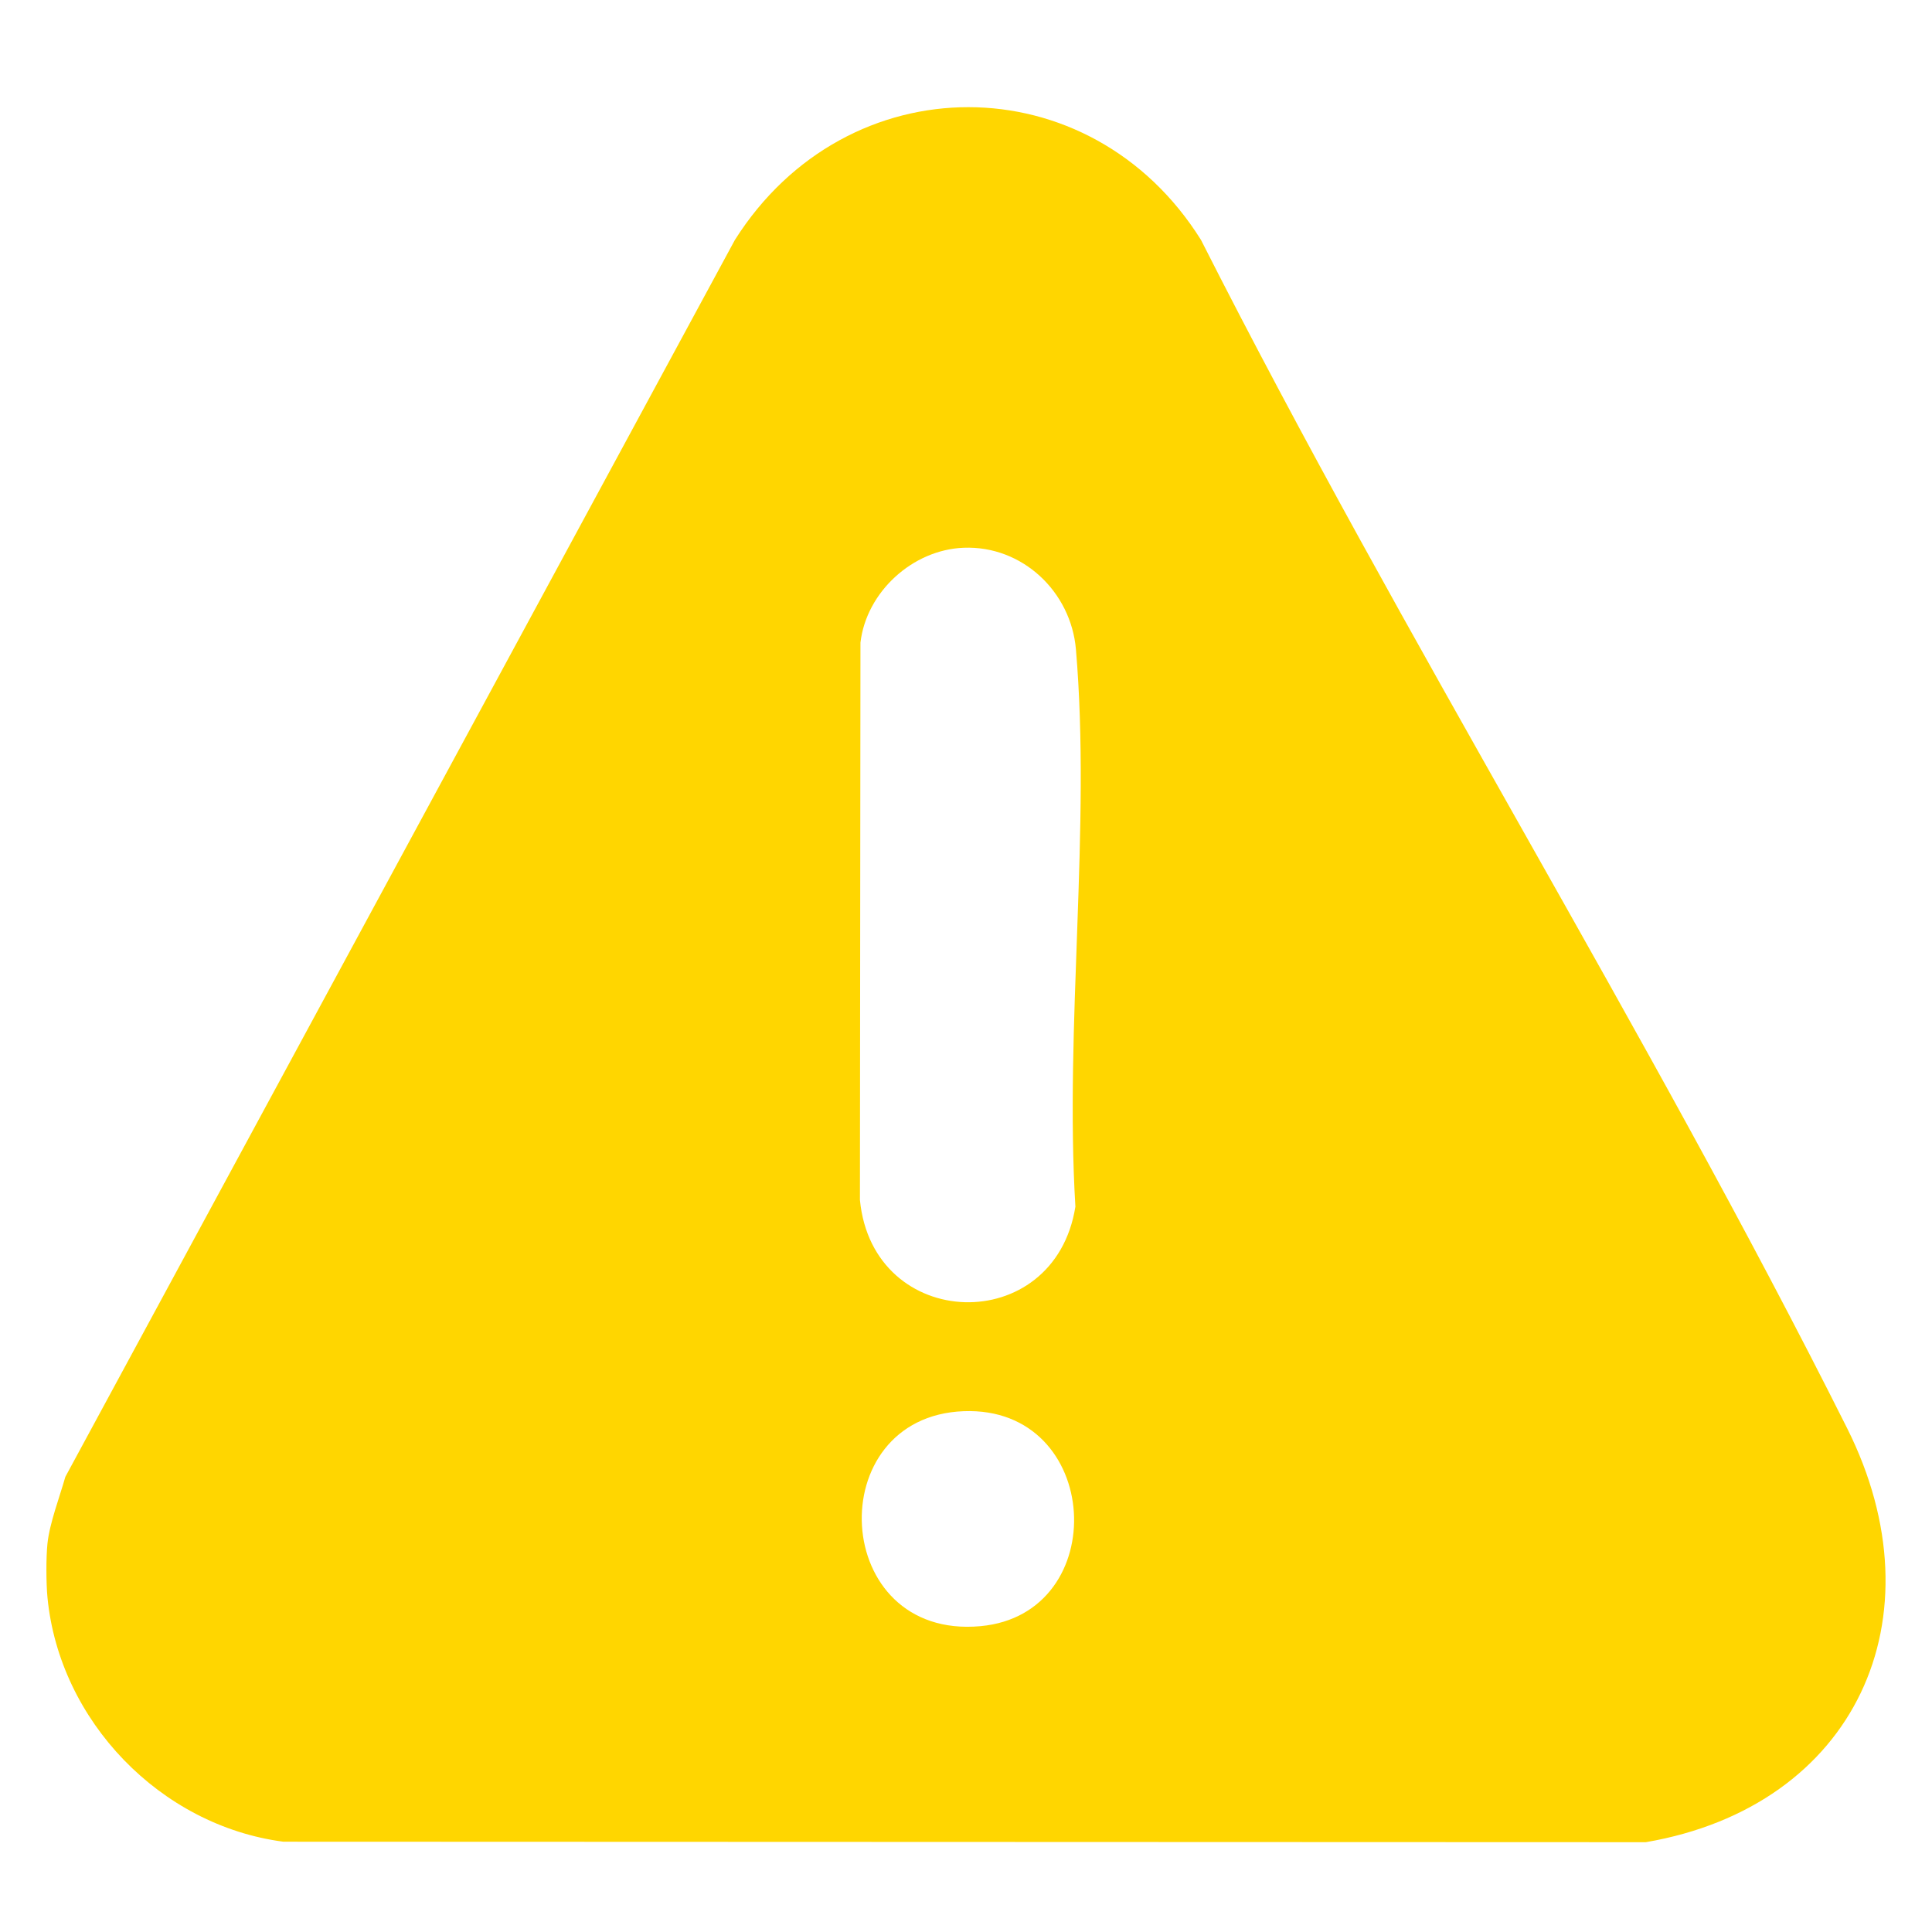 <svg xmlns="http://www.w3.org/2000/svg" id="Layer_1" width="18.06cm" height="18.06cm" viewBox="0 0 512 512"><path d="M12.58,423.33c-.36-3.71-.39-10.62,0-14.3.57-5.38,3.23-12.34,4.74-17.66L194.75,63.59c29.71-47,94.24-46.84,123.53,0,53.91,106.46,117.79,208.29,171.23,314.91,25.2,50.29,2.21,100.15-53.35,109.7l-361.07-.13c-32.56-4.26-59.35-31.99-62.51-64.73ZM255.39,145.16c-13.54.51-25.8,11.73-27.36,25.14l-.14,147.71c3.41,35.1,51.57,36.54,57.1,1.77-2.87-47.7,4.17-100.61.14-147.71-1.31-15.24-14.17-27.5-29.74-26.91ZM255.39,373.98c-38.02,1.43-35.35,60.62,4.45,56.97,35.1-3.22,32.36-58.35-4.45-56.97Z" style="fill:#ffd600;"></path></svg>